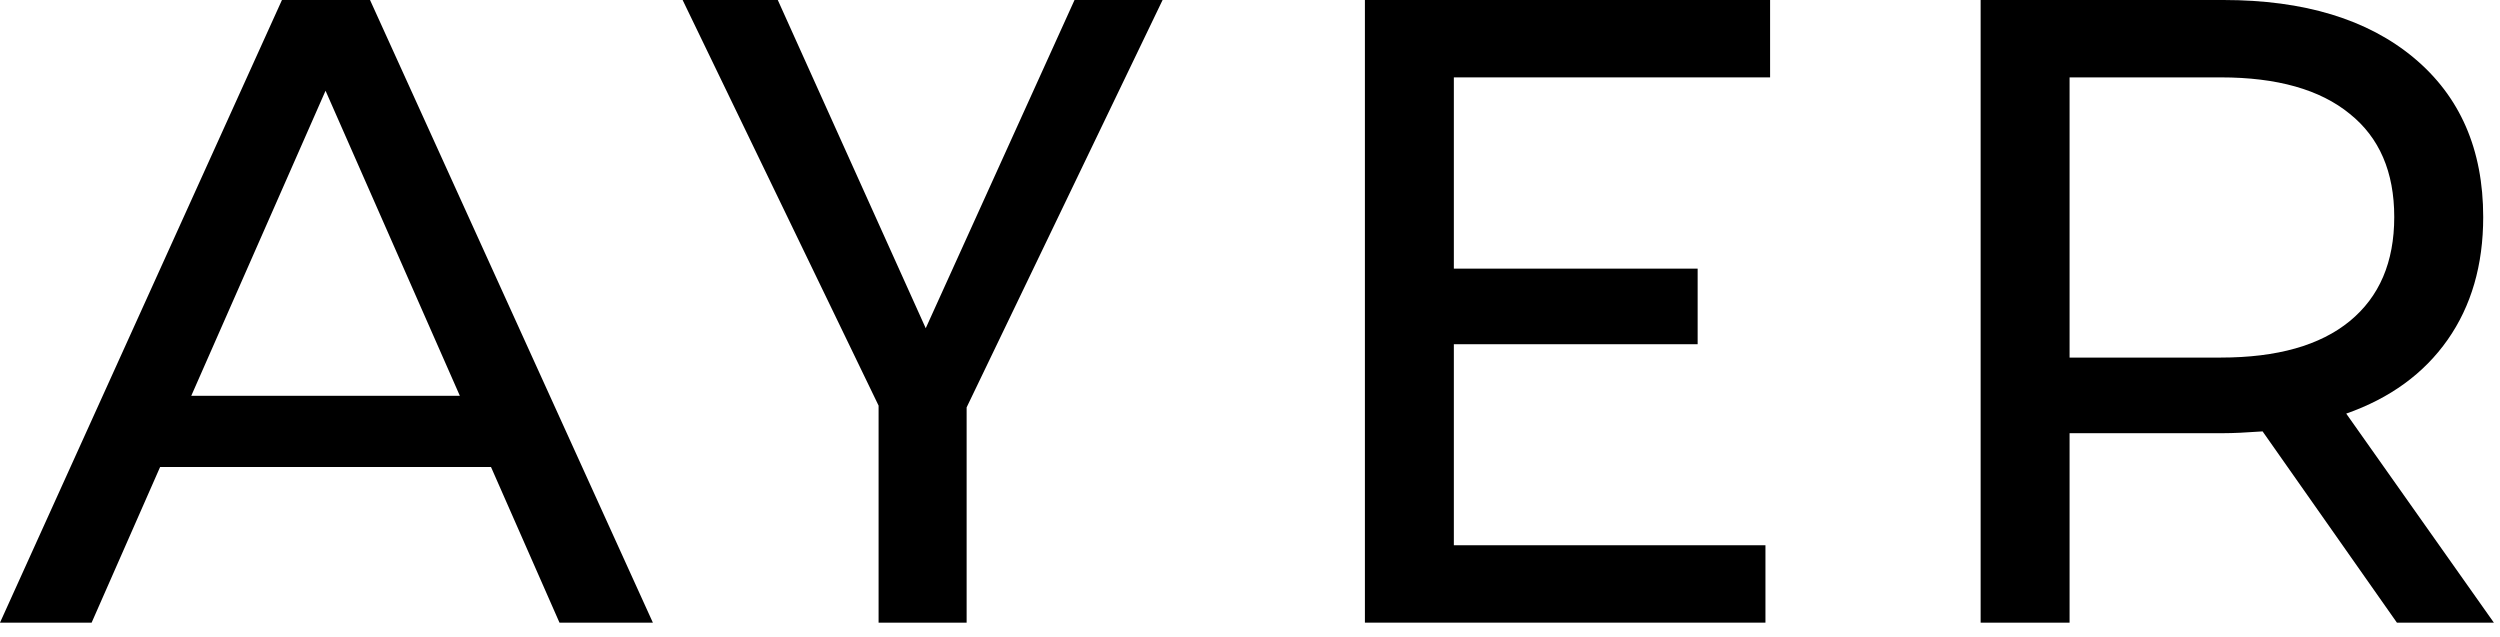 <?xml version="1.0" encoding="UTF-8"?> <svg xmlns="http://www.w3.org/2000/svg" width="106" height="27" viewBox="0 0 106 27" fill="none"> <path d="M20.818 19.8H6.789L3.885 26.4H0L11.955 0H15.689L27.682 26.4H23.722L20.818 19.8ZM19.498 16.783L13.803 3.847L8.109 16.783H19.498Z" fill="black"></path> <path d="M40.985 17.273V26.4H37.252V17.198L28.943 0H32.978L39.251 13.917L45.56 0H49.294L40.985 17.273Z" fill="black"></path> <path d="M74.855 23.119V26.4H57.872V0H75.052V3.281H61.643V11.39H71.98V14.595H61.643V23.119H74.855Z" fill="black"></path> <path d="M101.629 26.4L95.934 18.291C95.23 18.342 94.677 18.367 94.275 18.367H87.75V26.4H83.979V0H94.275C97.694 0 100.385 0.817 102.346 2.451C104.307 4.086 105.288 6.336 105.288 9.202C105.288 11.239 104.784 12.974 103.779 14.407C102.773 15.84 101.34 16.884 99.48 17.537L105.74 26.4H101.629ZM94.162 15.161C96.55 15.161 98.373 14.646 99.63 13.615C100.887 12.584 101.516 11.113 101.516 9.202C101.516 7.291 100.887 5.833 99.63 4.827C98.373 3.797 96.55 3.281 94.162 3.281H87.75V15.161H94.162Z" fill="black"></path> </svg> 